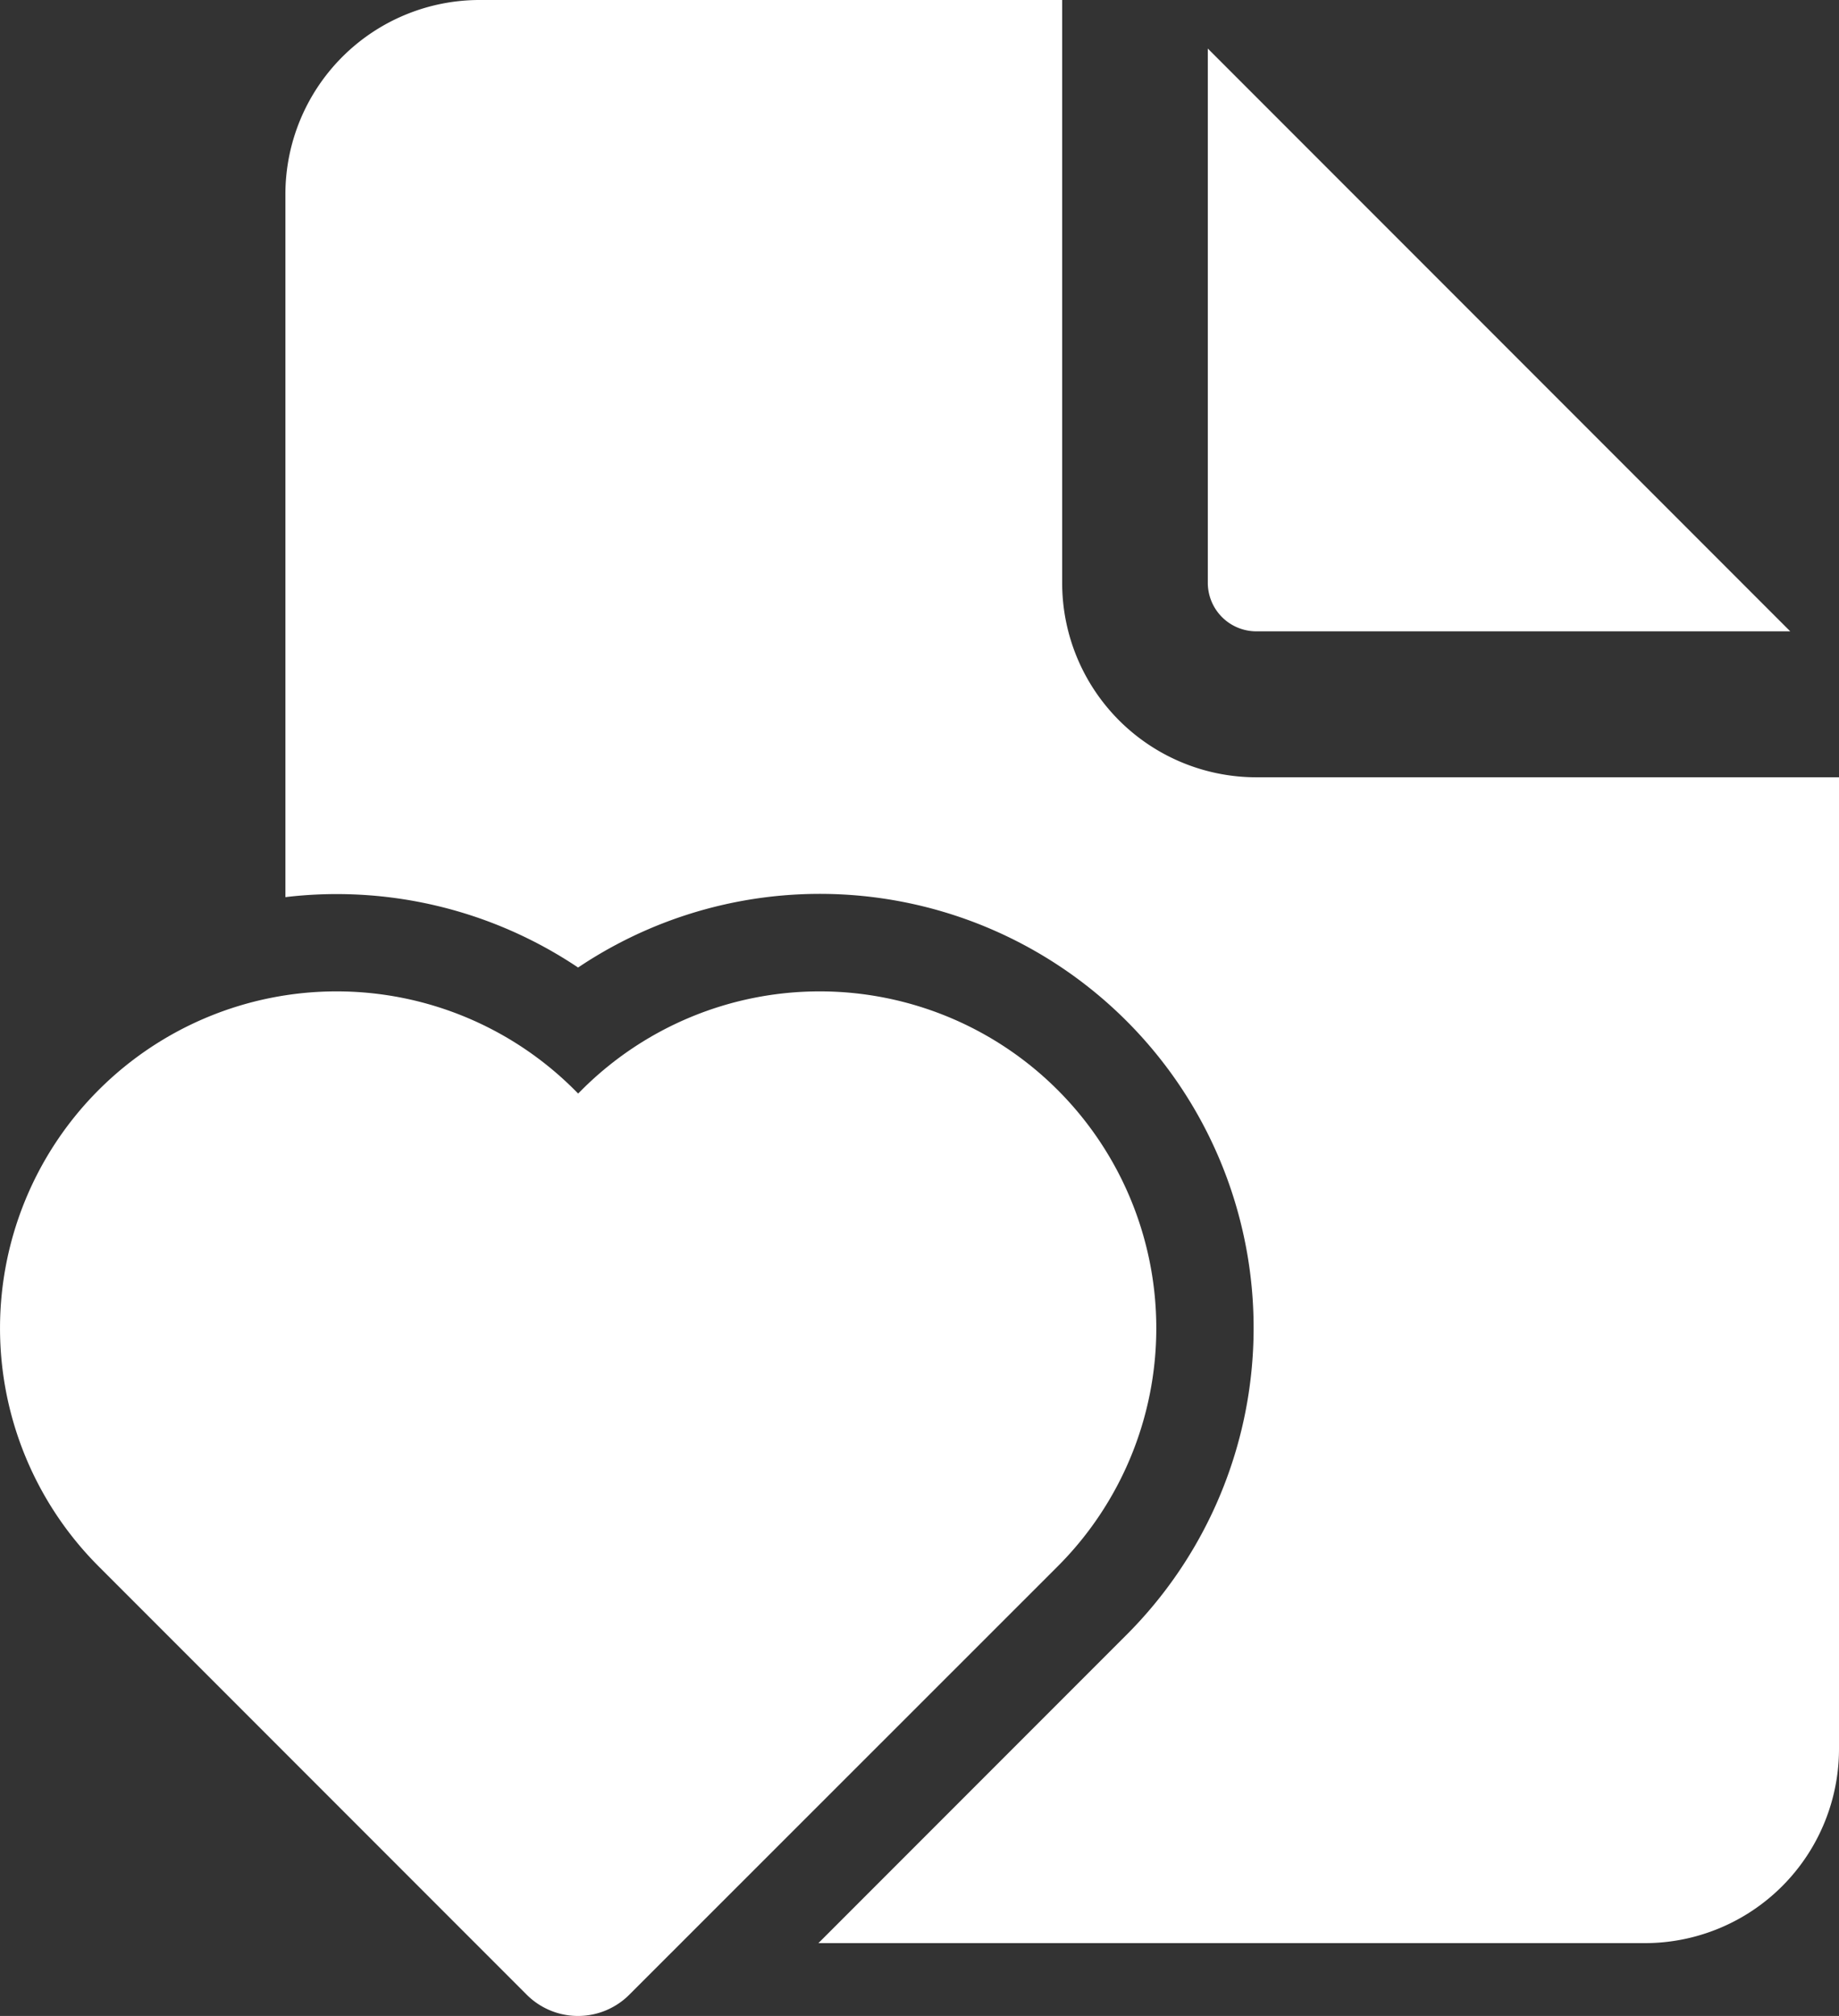 <svg xmlns="http://www.w3.org/2000/svg" width="31" height="33.963" viewBox="0 0 31 33.963">
  <rect x="0" y="0" width="31" height="33.963" fill="#333333" stroke="none"/>
  <path id="Caminho_69712" data-name="Caminho 69712" d="M18.966,2v9.821a3.274,3.274,0,0,0,3.274,3.274h9.821V31.462a3.273,3.273,0,0,1-3.274,3.274H14.857l5.19-5.19A7.312,7.312,0,0,0,10.806,18.3a7.309,7.309,0,0,0-4.934-1.186V5.274A3.274,3.274,0,0,1,9.146,2Zm2.455.818v9a.818.818,0,0,0,.818.818h9ZM10.806,35.963a1.223,1.223,0,0,1-.868-.36L2.723,28.388a5.674,5.674,0,0,1,8.025-8.024l.059.059.059-.059a5.674,5.674,0,0,1,8.025,8.024L11.674,35.6A1.223,1.223,0,0,1,10.806,35.963Z" transform="translate(-1.061 -2)" fill="#fff"/>
</svg>
